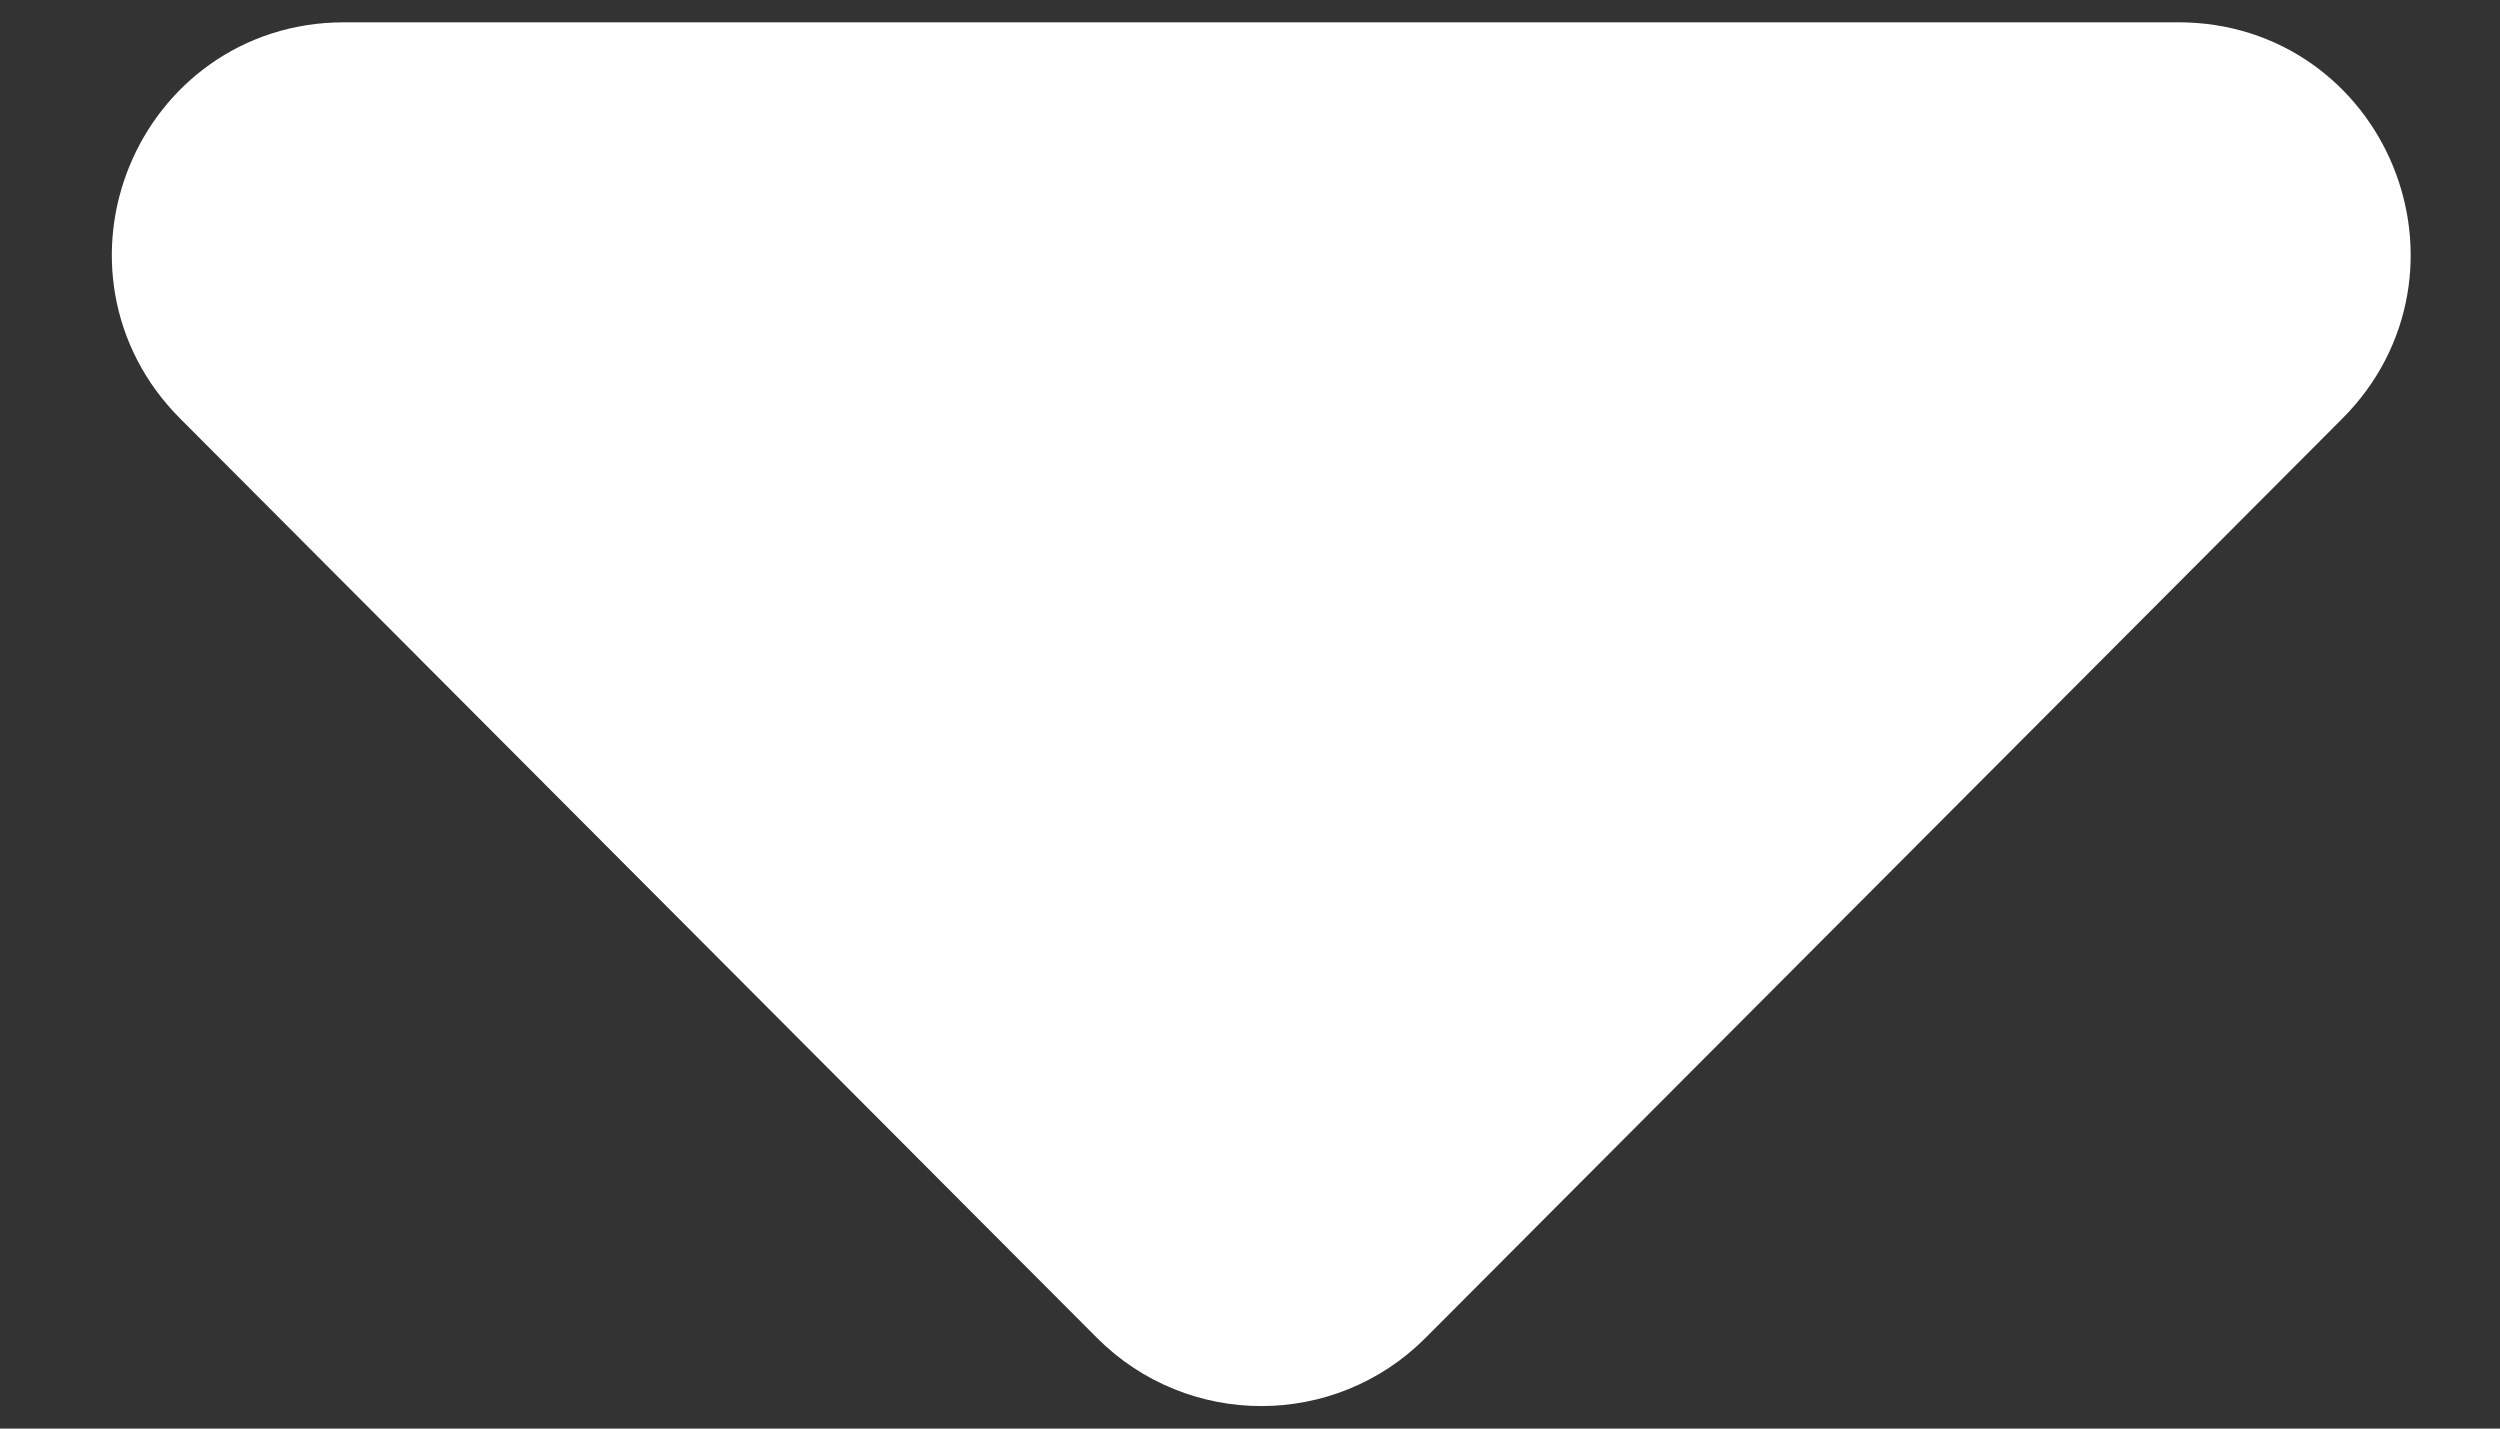 <svg width="14" height="8" viewBox="0 0 14 8" fill="none" xmlns="http://www.w3.org/2000/svg">
<rect x="0" y="0" width="14" height="8" fill="#333333" stroke="none"/>
<path d="M1.925 0.625H12.201C12.912 0.625 13.267 1.486 12.764 1.99L7.628 7.14C7.317 7.452 6.81 7.452 6.498 7.14L1.362 1.99C0.859 1.486 1.214 0.625 1.925 0.625Z" fill="white" stroke="white"/>
</svg>
